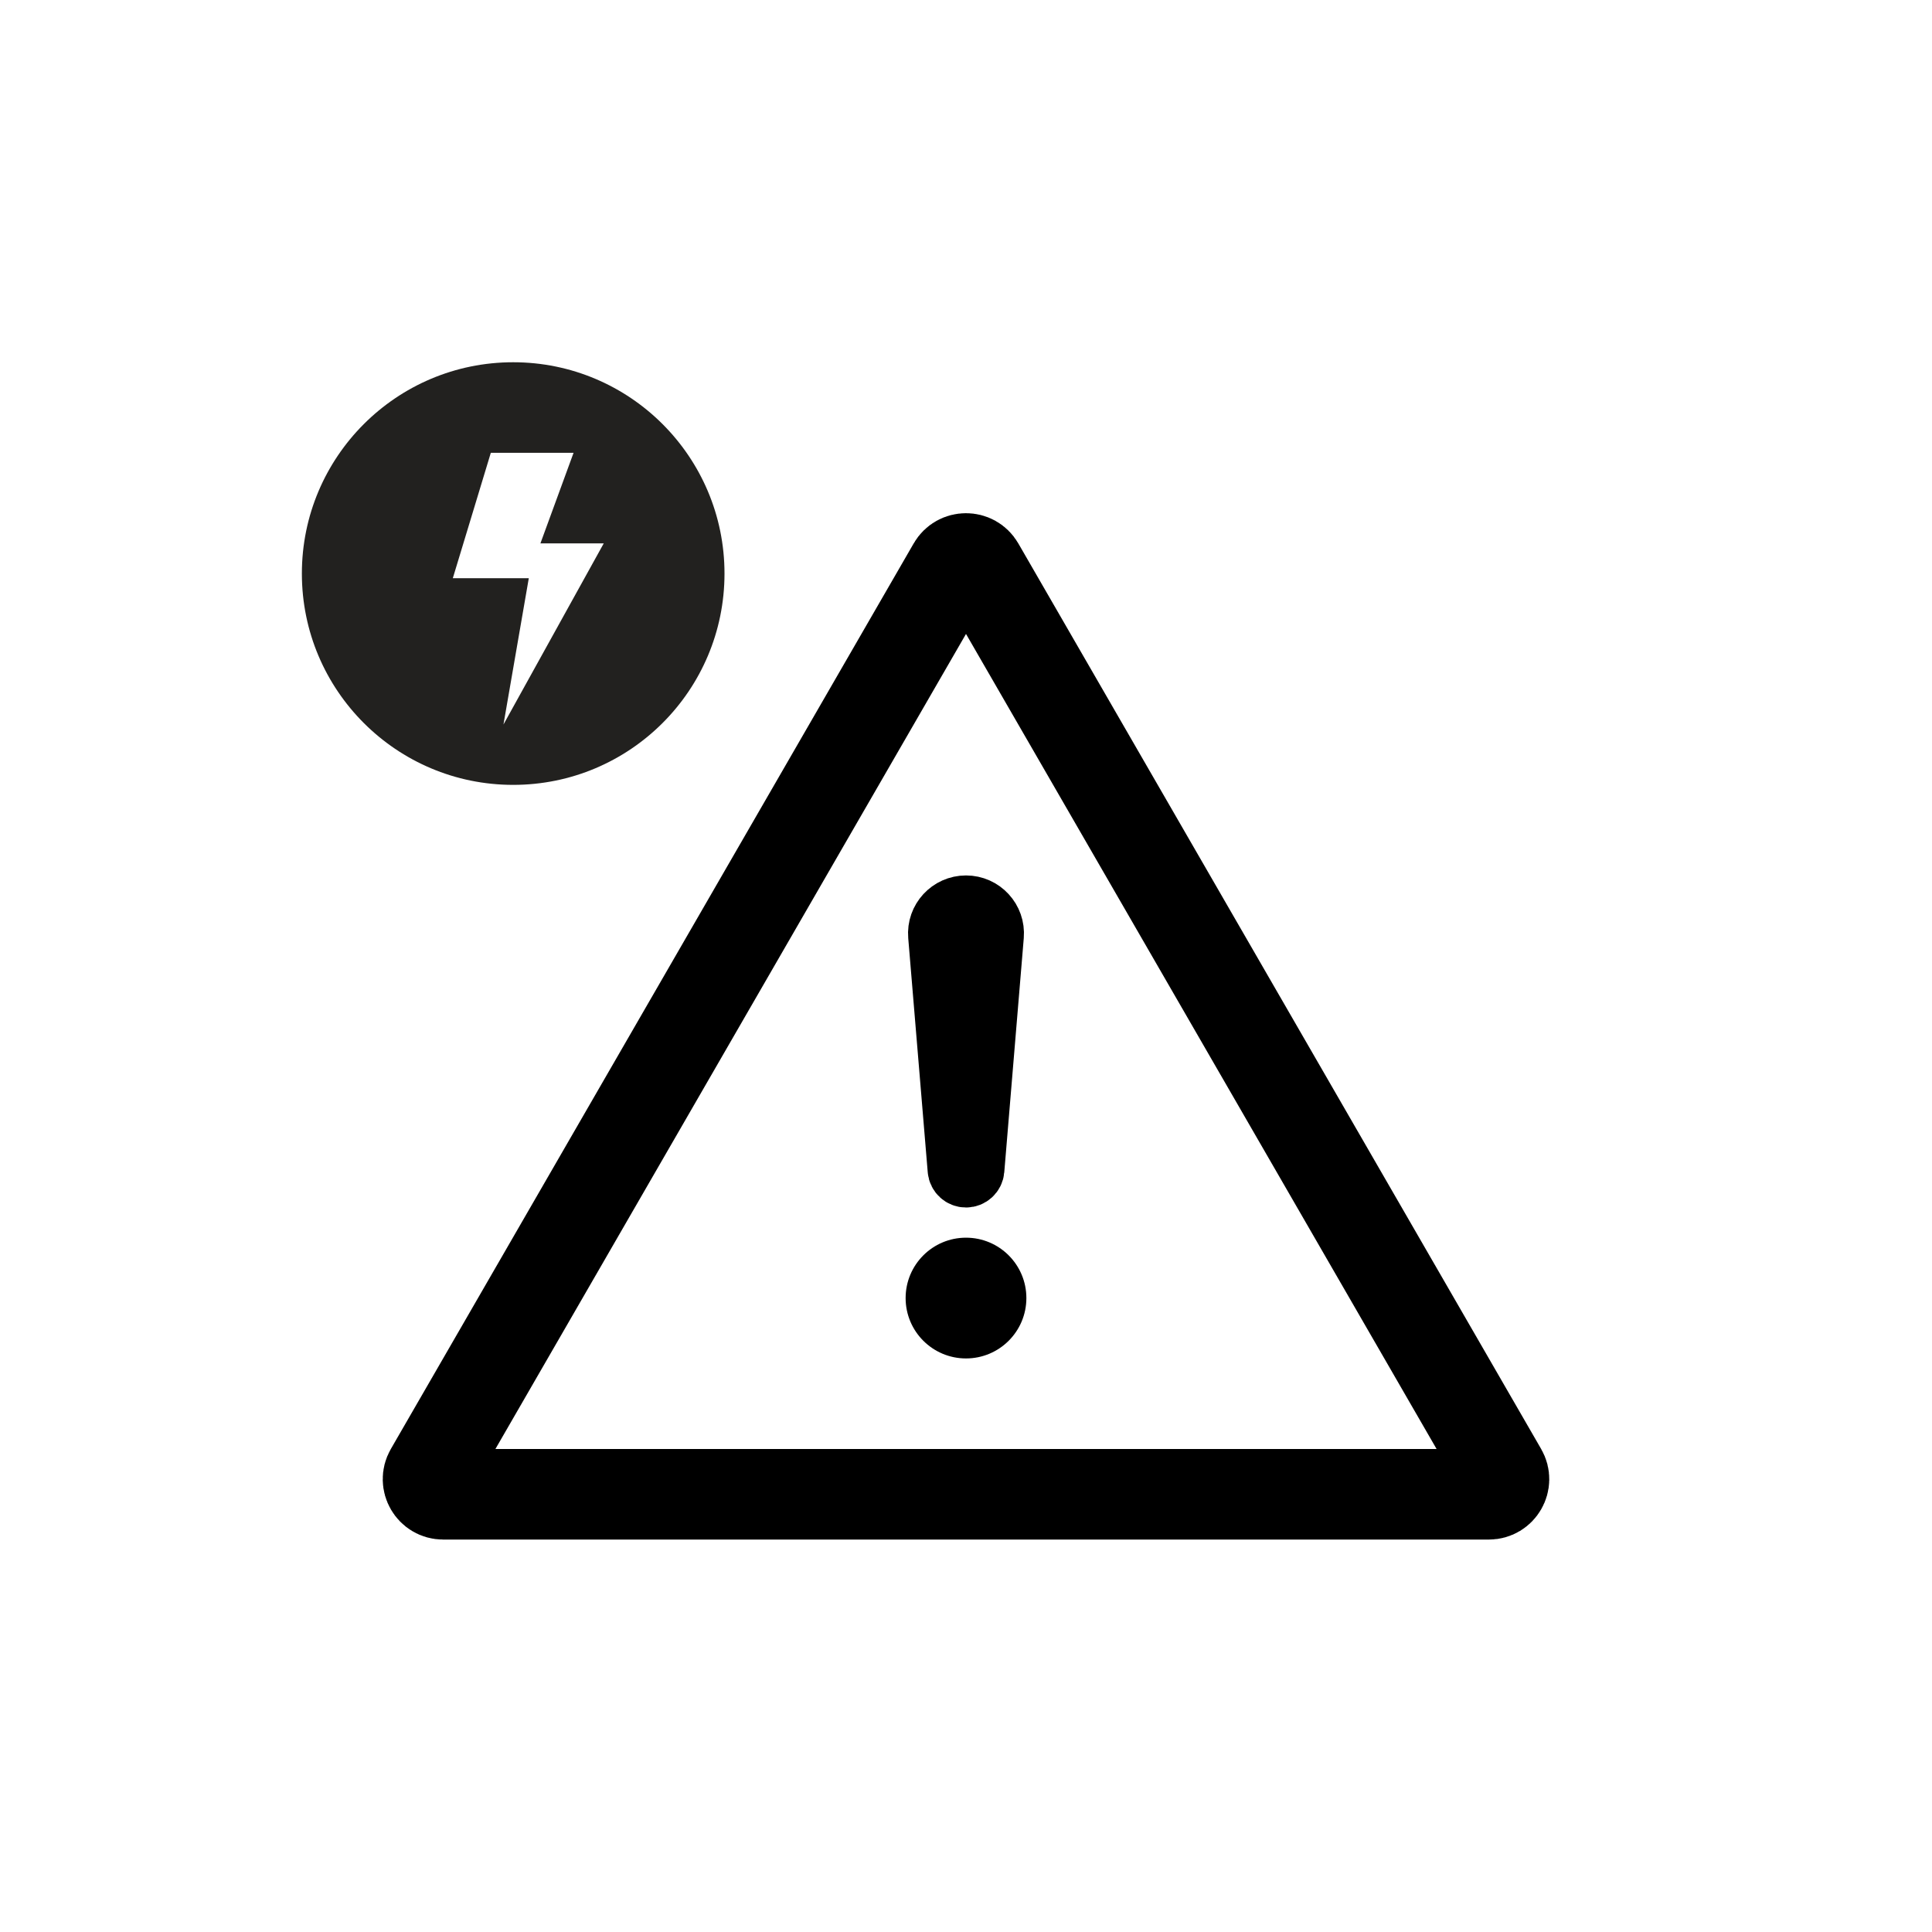 <svg width="64" height="64" viewBox="0 0 64 64" fill="none" xmlns="http://www.w3.org/2000/svg">
<rect width="64" height="64" fill="white"></rect>
<circle cx="32" cy="43" r="2" fill="black"></circle>
<path d="M32.433 18.75L49.754 48.75C49.946 49.083 49.705 49.5 49.321 49.5H14.68C14.295 49.5 14.054 49.083 14.246 48.75L31.567 18.75C31.759 18.417 32.241 18.417 32.433 18.75Z" stroke="black" stroke-width="3"></path>
<path d="M31.083 30.996L31.729 38.752C31.741 38.893 31.859 39 32 39C32.141 39 32.259 38.892 32.271 38.751L32.917 30.997C32.962 30.46 32.538 30 32 30C31.462 30 31.038 30.46 31.083 30.996Z" fill="#020202" stroke="black" stroke-width="2" stroke-linecap="square"></path>
<path d="M24 19C24 22.866 20.866 26 17 26C13.134 26 10 22.866 10 19C10 15.134 13.134 12 17 12C20.866 12 24 15.134 24 19Z" fill="#22211F"></path>
<path d="M15 19.154L16.259 15H19L17.902 18H20L16.678 24L17.517 19.154H15Z" fill="white"></path>
</svg>
